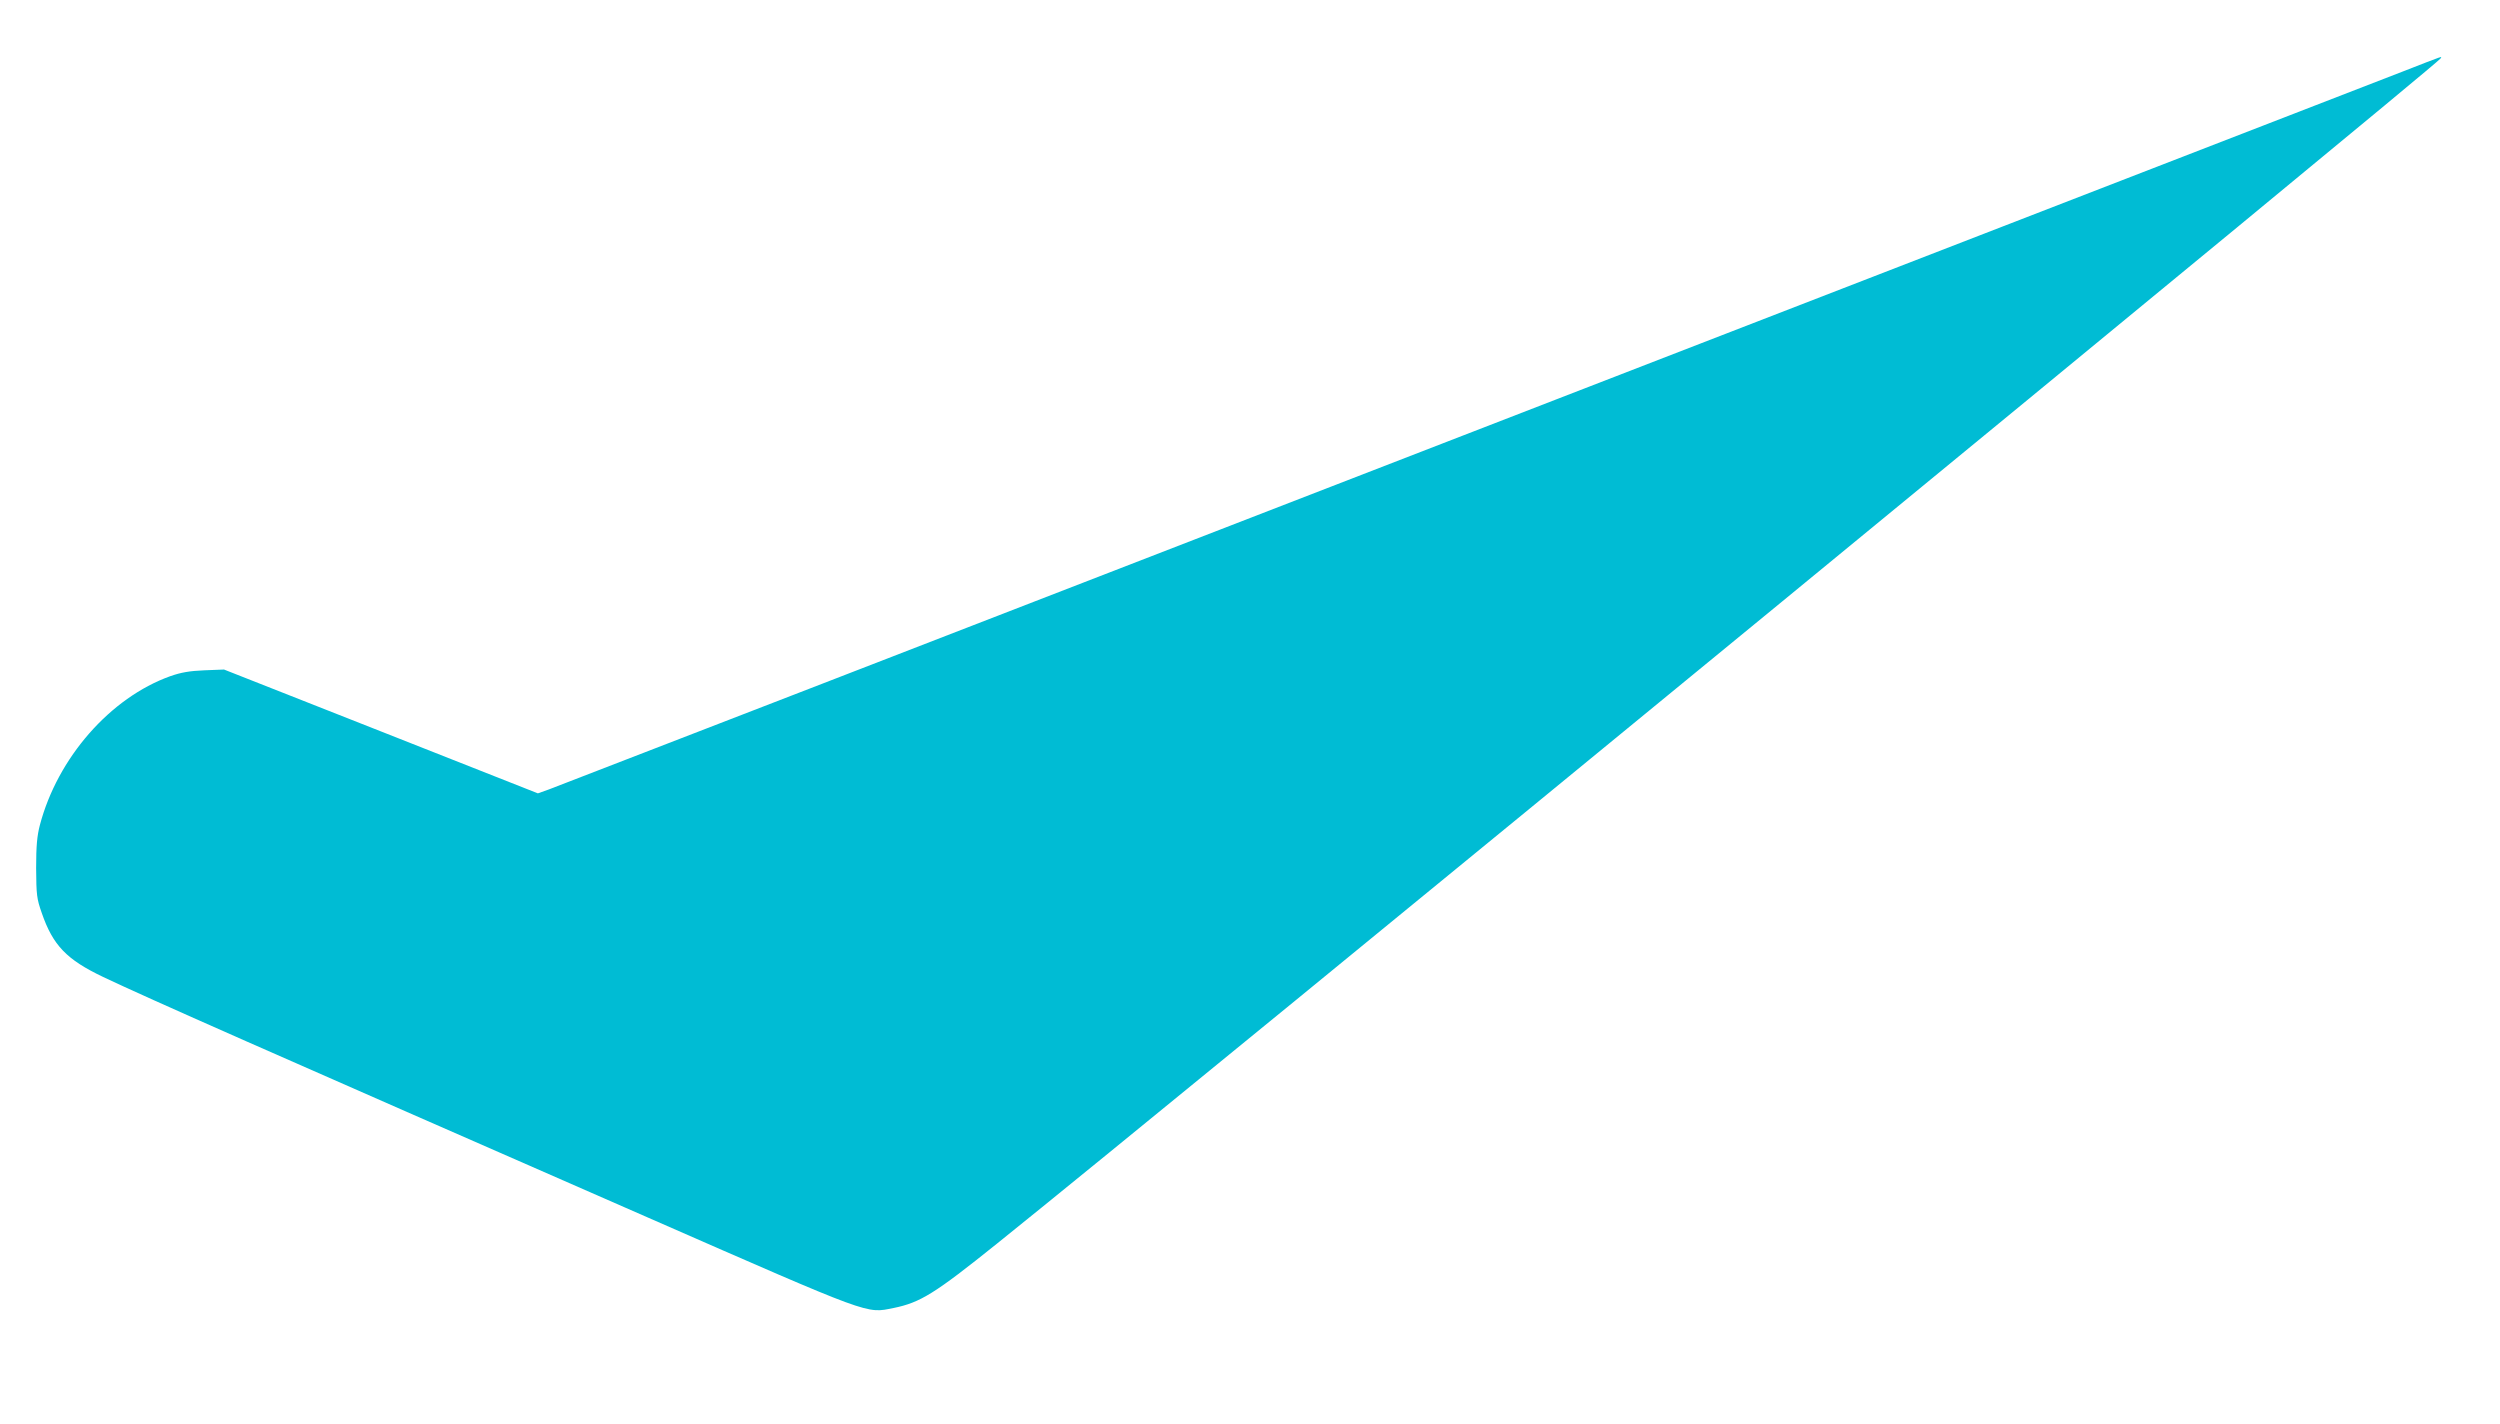 <?xml version="1.0" standalone="no"?>
<!DOCTYPE svg PUBLIC "-//W3C//DTD SVG 20010904//EN"
 "http://www.w3.org/TR/2001/REC-SVG-20010904/DTD/svg10.dtd">
<svg version="1.0" xmlns="http://www.w3.org/2000/svg"
 width="1280pt" height="729pt" viewBox="0 0 1280 729"
 preserveAspectRatio="xMidYMid meet">
<g transform="translate(0,729) scale(0.1,-0.1)"
fill="#00bcd4" stroke="none">
<path d="M12300 6923 c-107 -41 -2274 -881 -4815 -1865 -2541 -985 -4645
-1799 -4675 -1810 l-56 -20 -803 317 -804 317 -101 -4 c-75 -3 -120 -11 -174
-30 -307 -110 -577 -417 -668 -763 -14 -54 -19 -105 -19 -220 1 -138 3 -156
29 -230 57 -165 127 -238 314 -327 247 -117 787 -355 2792 -1233 1157 -507
1113 -490 1255 -462 137 28 210 73 530 330 893 716 7369 6033 7390 6067 8 13
28 20 -195 -67z"/>
</g>
</svg>
